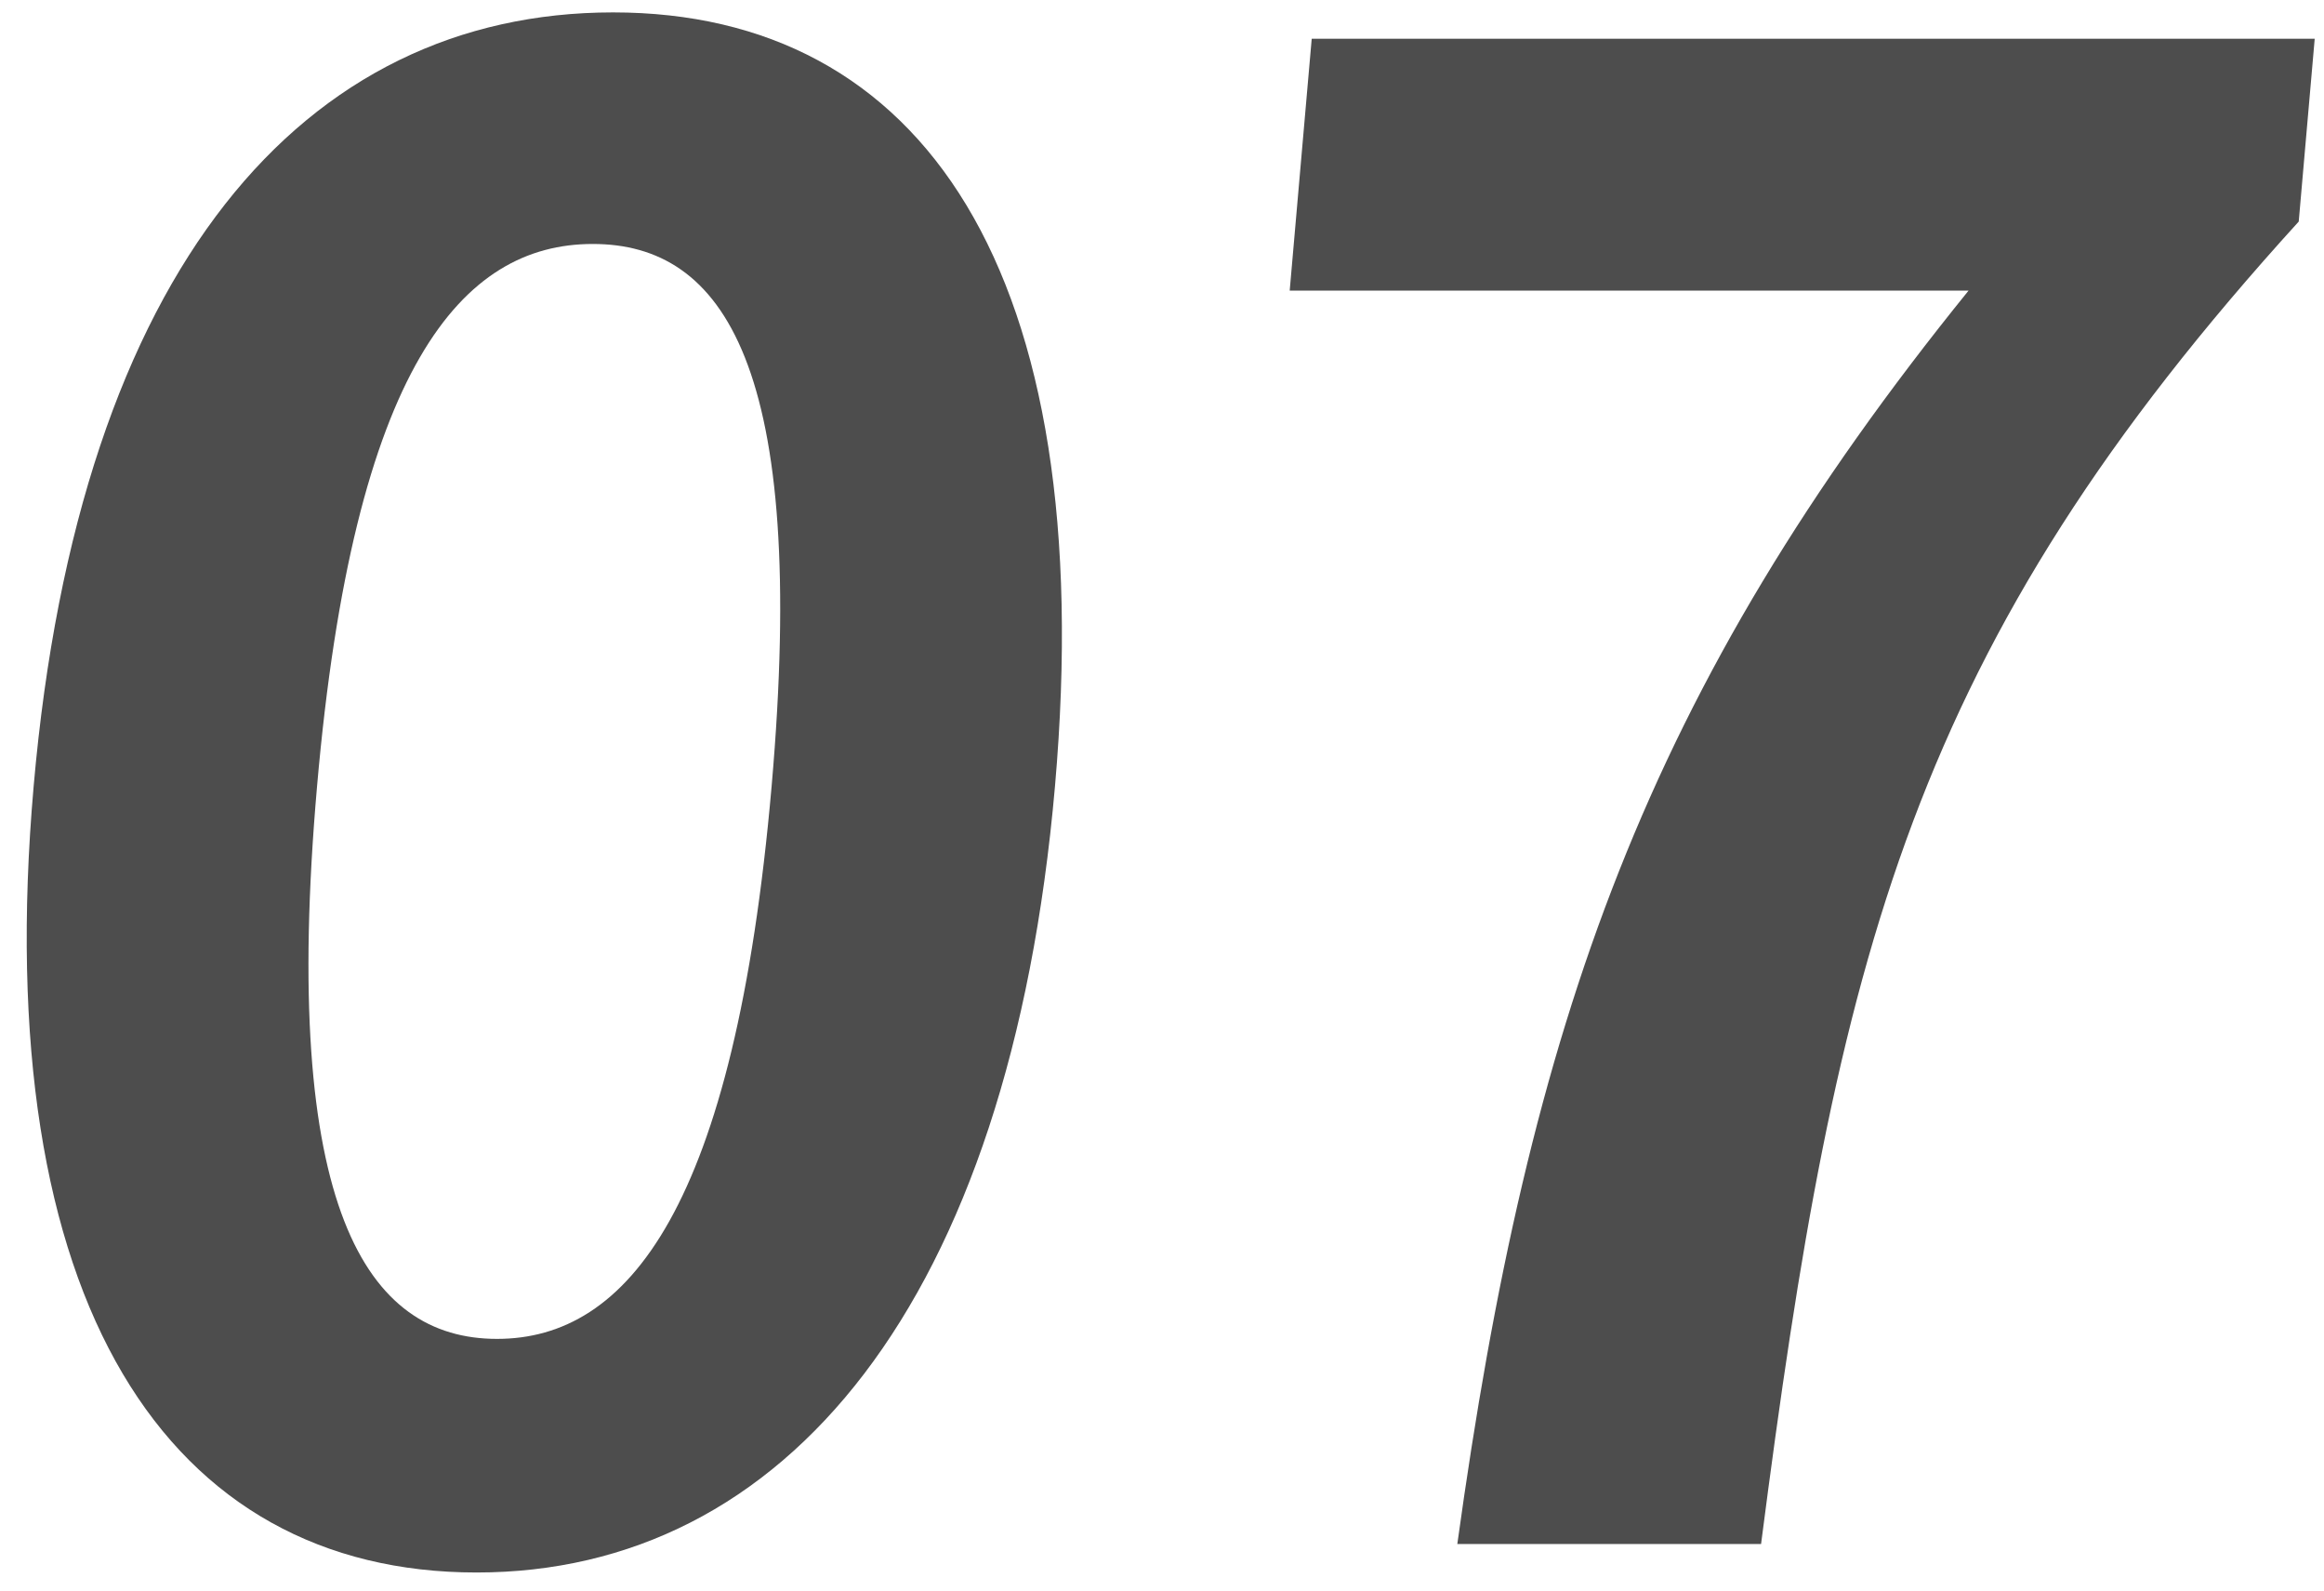 <svg fill="none" height="39" viewBox="0 0 57 39" width="57" xmlns="http://www.w3.org/2000/svg"><g fill="#4d4d4d"><path d="m11.689 38.557c-7.55 0-11.975-6.575-10.864-19.276 1.116-12.751 6.66-18.977 14.21-18.977 7.55 0 11.951 6.276 10.84 18.977-1.111 12.701-6.636 19.276-14.186 19.276zm.501-5.728c3.2 0 5.829-3.188 6.735-13.548.902-10.311-1.187-13.299-4.386-13.299s-5.861 2.989-6.763 13.299c-.906 10.361 1.215 13.548 4.415 13.548z"/><path d="m35.743 37.859c1.77-12.801 4.635-20.97 12.539-30.733h-16.65l.54-6.176h24.6l-.392 4.483c-9.515 10.46-11.323 17.981-13.187 32.426z"/></g></svg>